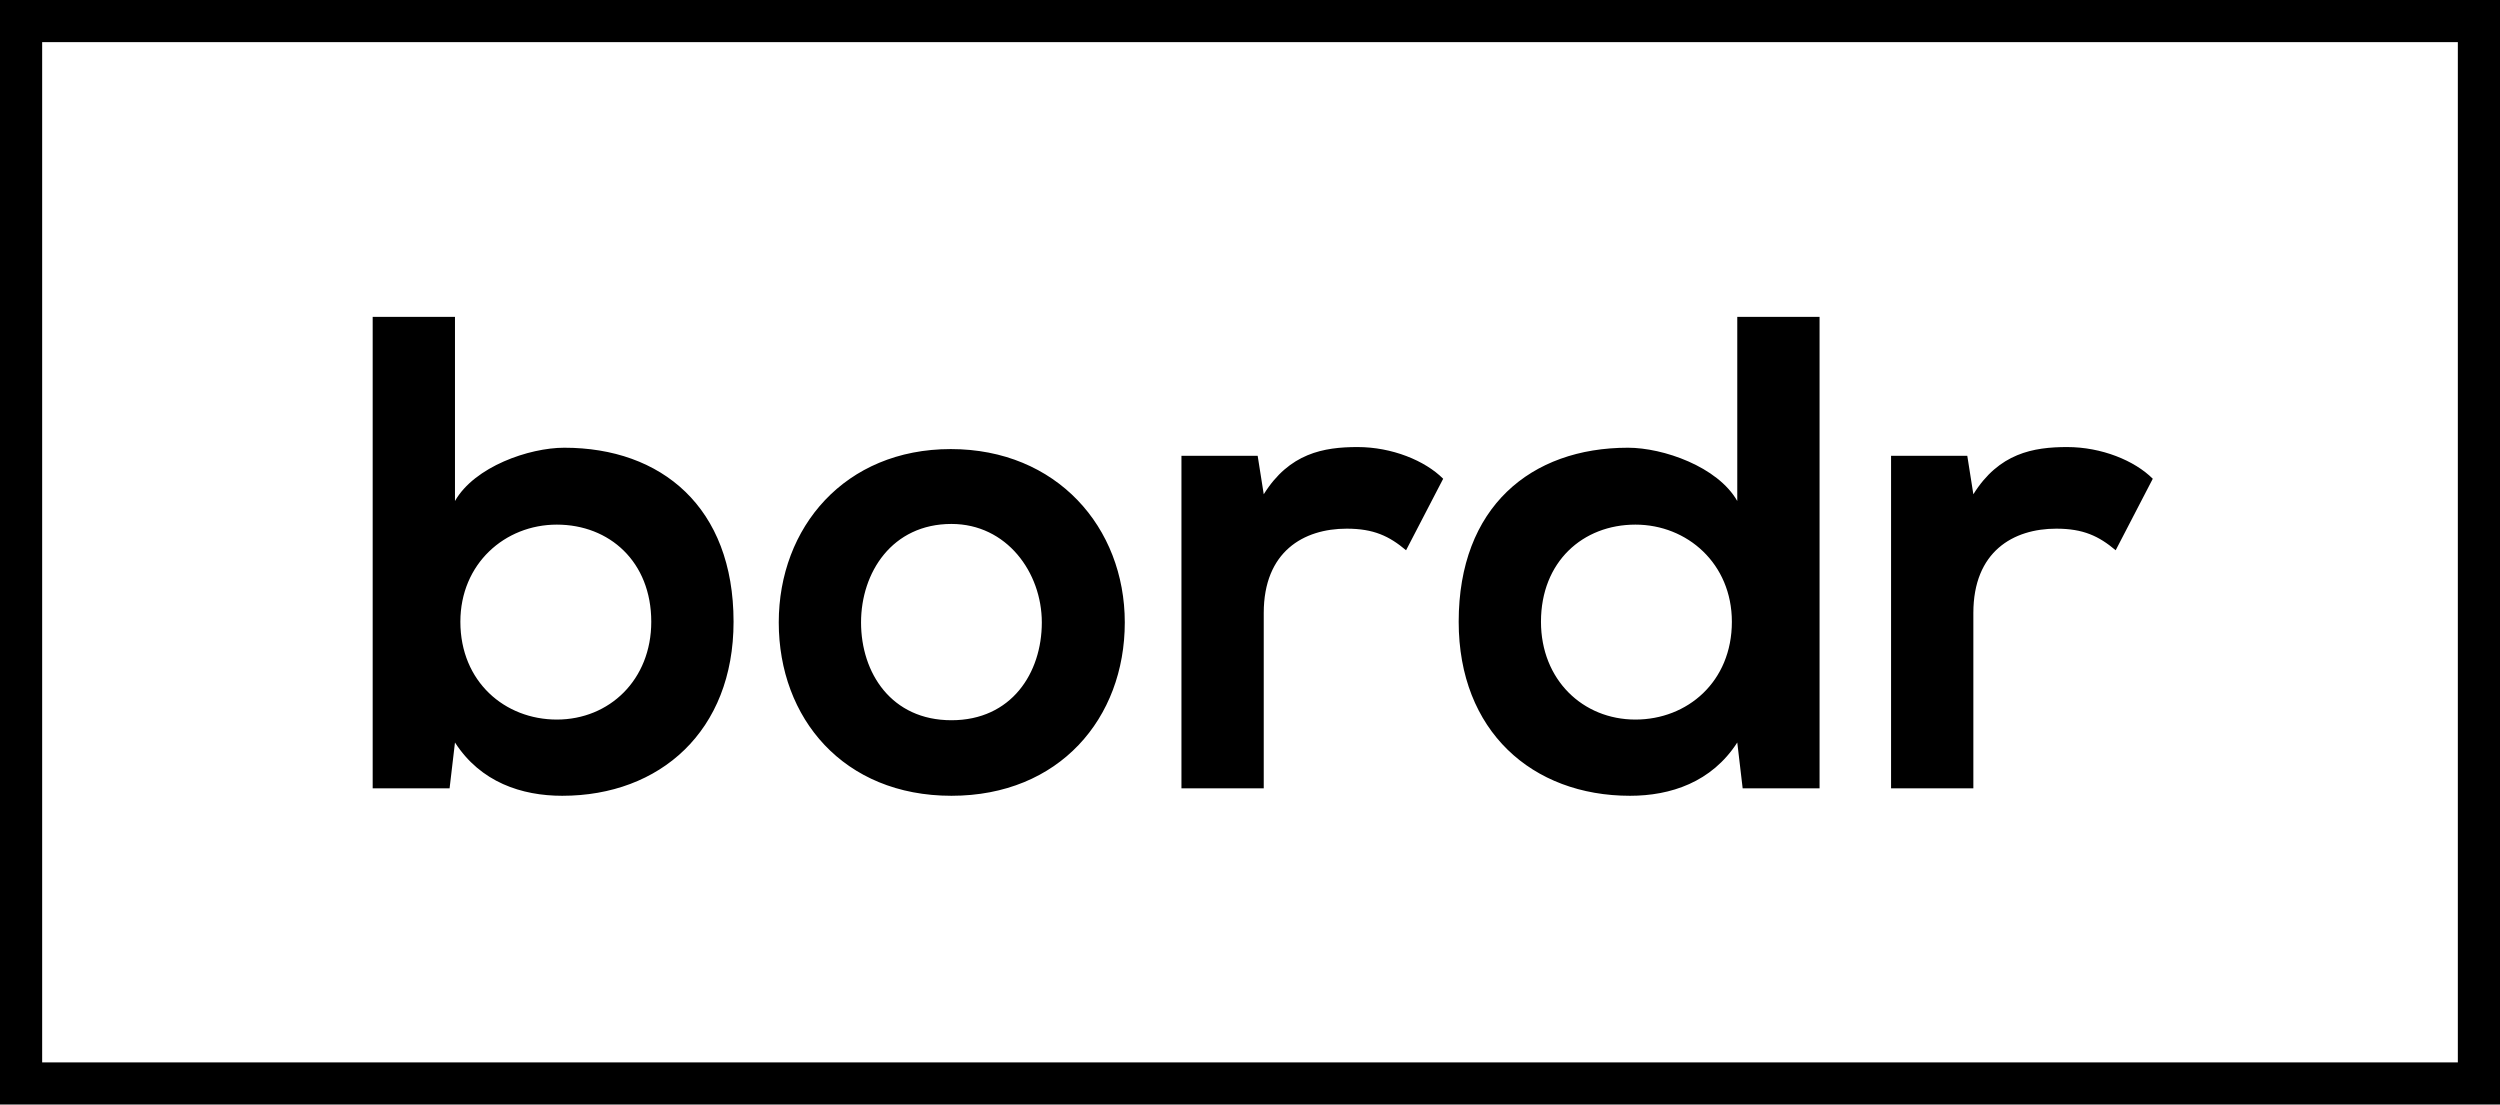 <?xml version="1.0" encoding="UTF-8"?>
<svg width="593px" height="262px" viewBox="0 0 593 262" version="1.1" xmlns="http://www.w3.org/2000/svg" xmlns:xlink="http://www.w3.org/1999/xlink">
    <title>Bordr Logo</title>
    <g id="Artboard-Copy" stroke="none" stroke-width="1" fill="none" fill-rule="evenodd">
        <g id="bordr-logo" fill="#000000" fill-rule="nonzero">
            <g id="bordr" transform="translate(88.4, 75.16)">
                <path d="M44.96,113.6 C68.16,113.6 85.6,98.24 85.6,72.32 C85.6,45.12 68.48,31.04 45.44,31.04 C37.12,31.04 24.16,35.52 19.52,43.68 L19.52,0 L0,0 L0,111.84 L18.24,111.84 L19.52,100.96 C25.6,110.4 35.36,113.6 44.96,113.6 Z M43.68,95.52 C31.36,95.52 20.8,86.56 20.8,72.32 C20.8,58.56 31.36,49.28 43.68,49.28 C56.16,49.28 66.08,58.08 66.08,72.32 C66.08,86.08 56.16,95.52 43.68,95.52 Z M137.28,113.6 C162.88,113.6 178.4,95.2 178.4,72.48 C178.4,49.92 162.24,31.36 137.12,31.36 C112,31.36 96.32,49.92 96.32,72.48 C96.32,95.2 111.68,113.6 137.28,113.6 Z M137.28,95.68 C123.04,95.68 115.84,84.48 115.84,72.48 C115.84,60.64 123.2,49.12 137.28,49.12 C150.4,49.12 158.72,60.64 158.72,72.48 C158.72,84.48 151.52,95.68 137.28,95.68 Z M211.36,111.84 L211.36,70.24 C211.36,55.68 220.8,50.24 231.04,50.24 C237.44,50.24 241.12,52 245.12,55.36 L253.92,38.4 C249.6,34.08 241.76,30.88 233.6,30.88 C225.6,30.88 217.44,32.32 211.36,42.08 L209.92,32.96 L191.84,32.96 L191.84,111.84 L211.36,111.84 Z M298.24,113.6 C307.84,113.6 317.6,110.4 323.68,100.96 L324.96,111.84 L343.2,111.84 L343.2,0 L323.68,0 L323.68,43.68 C319.04,35.52 306.08,31.04 297.76,31.04 C274.72,31.04 257.6,45.12 257.6,72.32 C257.6,98.24 275.04,113.6 298.24,113.6 Z M299.52,95.52 C287.04,95.52 277.12,86.08 277.12,72.32 C277.12,58.08 287.04,49.28 299.52,49.28 C311.84,49.28 322.4,58.56 322.4,72.32 C322.4,86.56 311.84,95.52 299.52,95.52 Z M379.68,111.84 L379.68,70.24 C379.68,55.68 389.12,50.24 399.36,50.24 C405.76,50.24 409.44,52 413.44,55.36 L422.24,38.4 C417.92,34.08 410.08,30.88 401.92,30.88 C393.92,30.88 385.76,32.32 379.68,42.08 L378.24,32.96 L360.16,32.96 L360.16,111.84 L379.68,111.84 Z" id="path-1"></path>
            </g>
            <path d="M593,0 L0,0 L0,262 L593,262 L593,0 Z M583,10 L583,252 L10,252 L10,10 L583,10 Z" id="Rectangle"></path>
        </g>
    </g>
</svg>